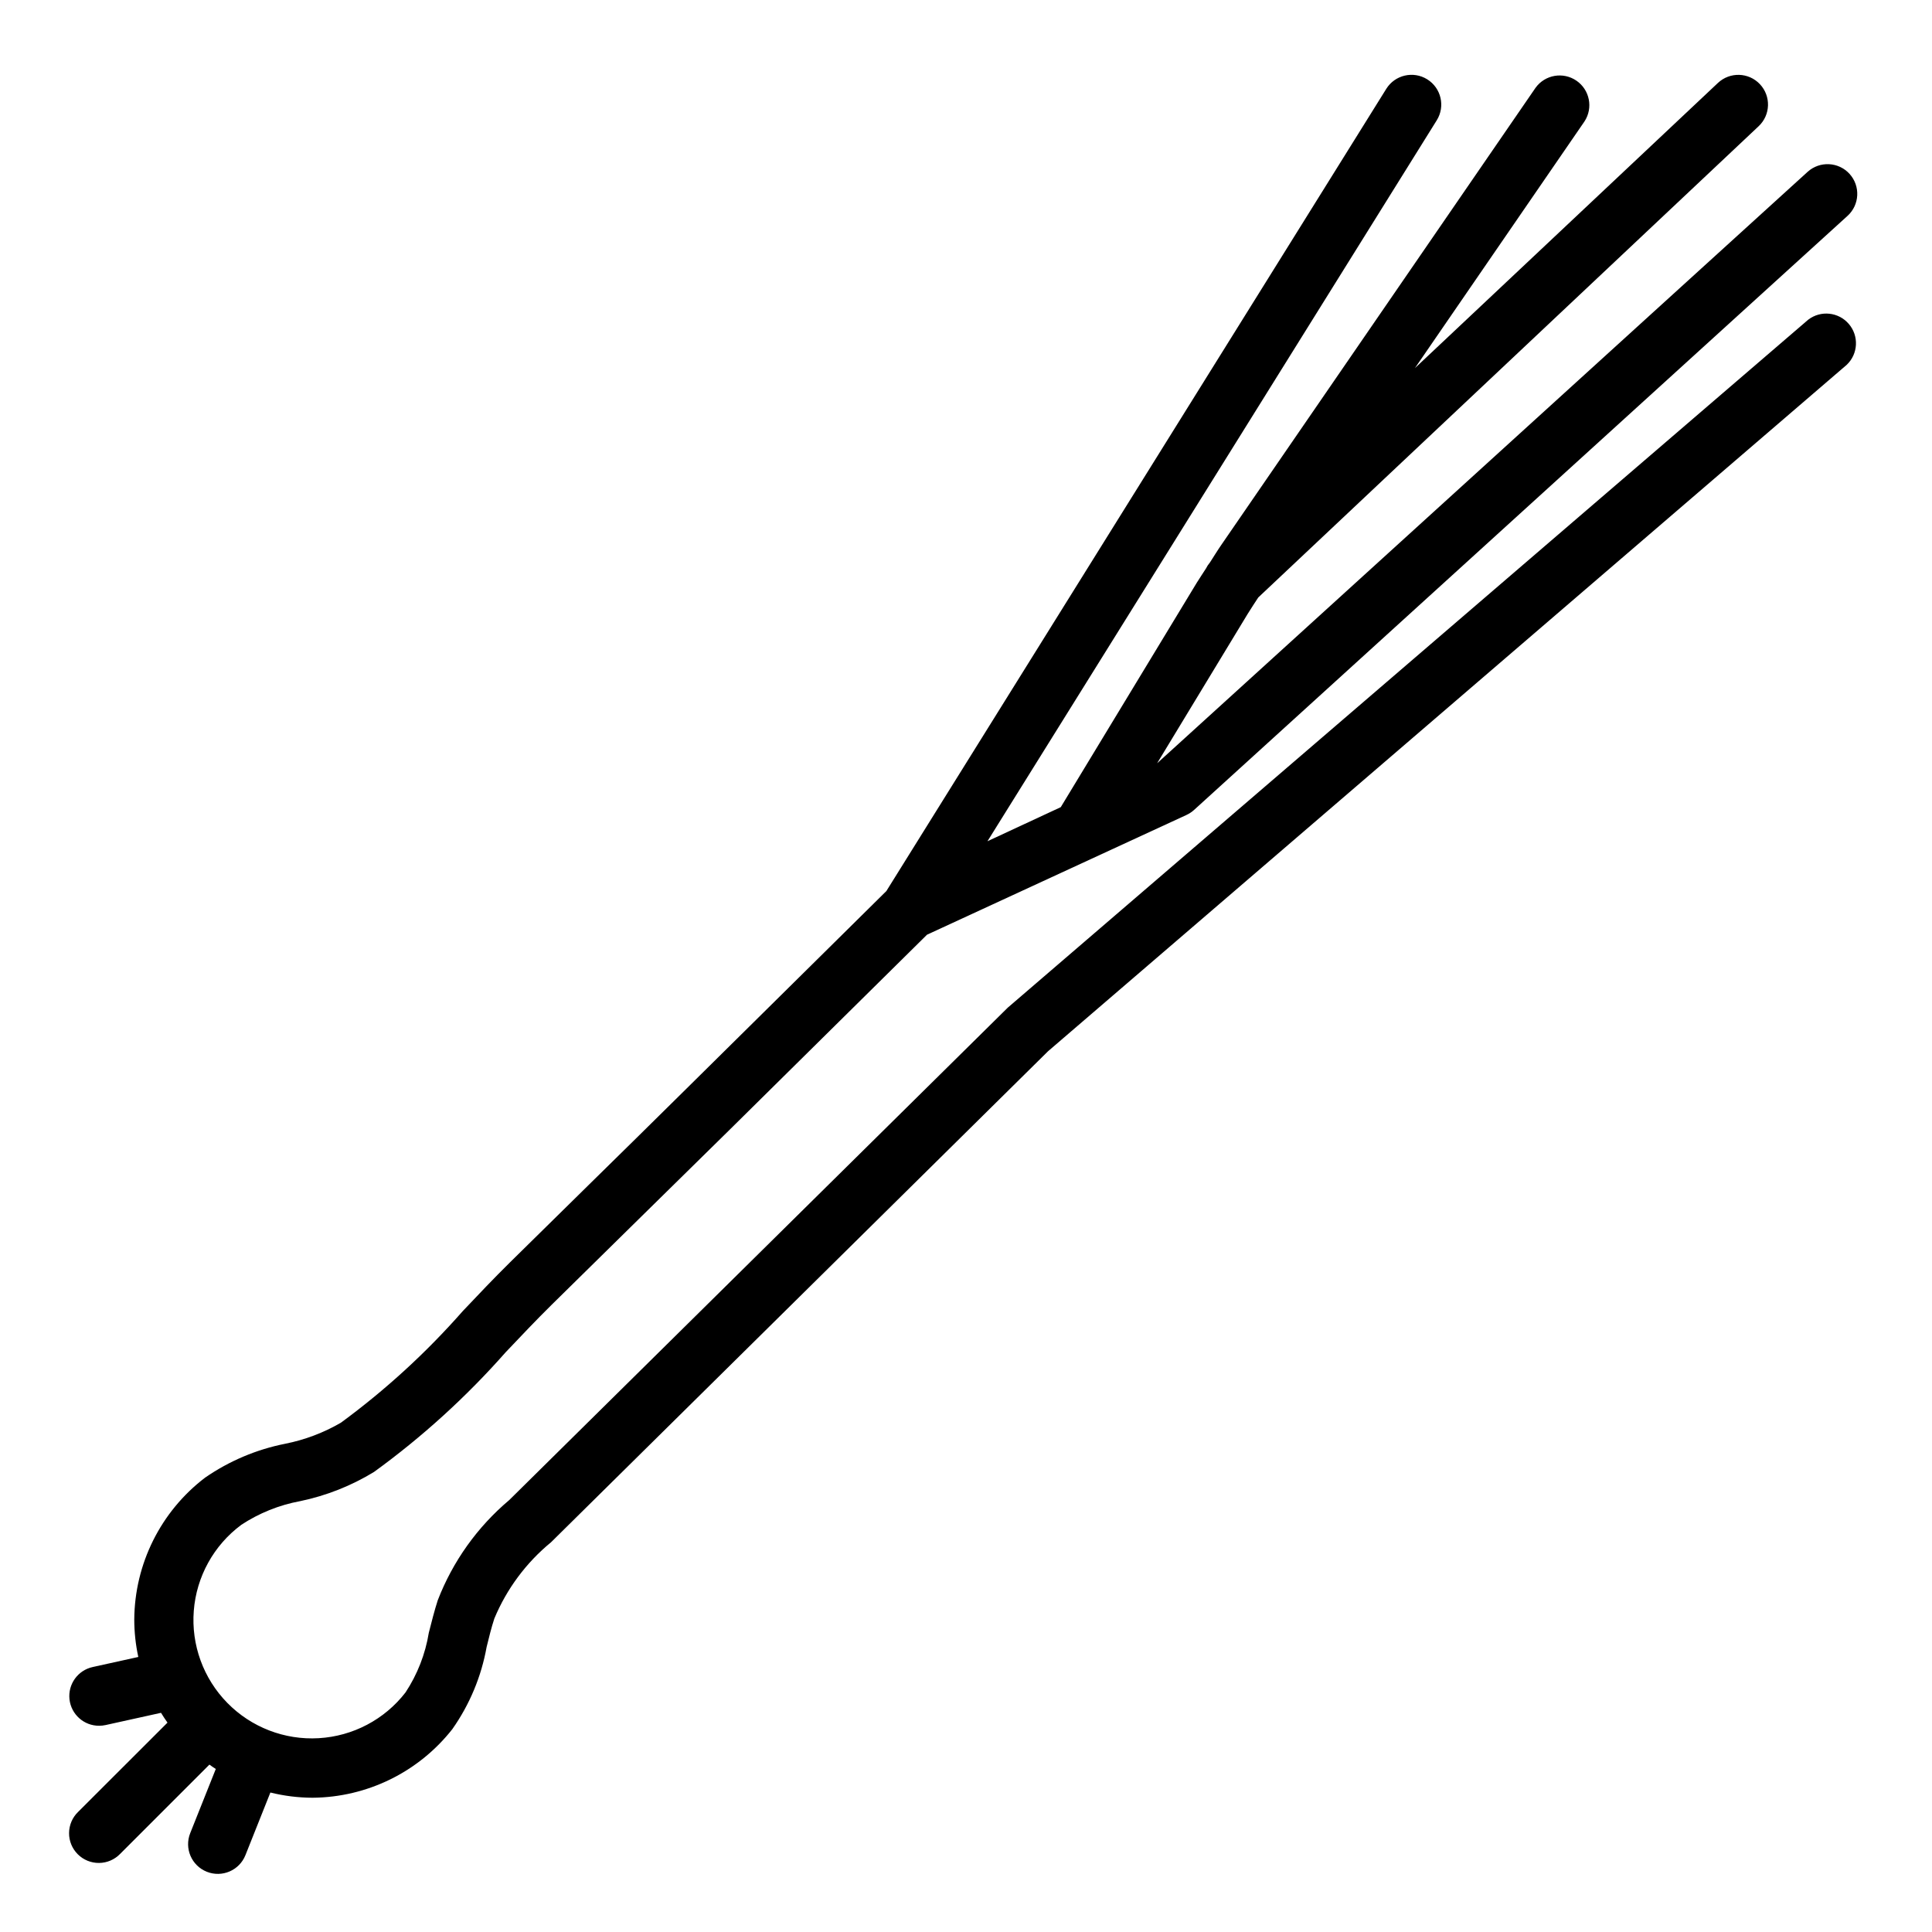 <?xml version="1.0" encoding="UTF-8"?>
<!-- Uploaded to: ICON Repo, www.iconrepo.com, Generator: ICON Repo Mixer Tools -->
<svg fill="#000000" width="800px" height="800px" version="1.1" viewBox="144 144 512 512" xmlns="http://www.w3.org/2000/svg">
 <path d="m207.92 548.11c4.742-3.125 10.062-5.266 15.648-6.297 6.91-1.441 13.52-4.055 19.547-7.731 12.77-9.266 24.477-19.91 34.914-31.746 4.047-4.266 8.055-8.5 12.098-12.492l20.988-20.648c8.652-8.5 17.312-17.016 25.977-25.535l52.578-51.957 68.77-31.738v-0.004c0.73-0.336 1.402-0.781 2-1.32l173.18-157.44c3.215-2.926 3.453-7.906 0.527-11.125-2.926-3.215-7.906-3.453-11.125-0.527l-172.29 156.65h-0.039l23.938-39.484c0.898-1.488 1.891-2.922 2.824-4.383l132.61-124.89c3.168-2.984 3.312-7.965 0.332-11.133-2.984-3.164-7.965-3.312-11.133-0.328l-80.293 75.57 44.949-65.395c2.324-3.578 1.375-8.359-2.144-10.773-3.519-2.418-8.32-1.59-10.828 1.863l-83.332 121.22c-1.039 1.504-1.984 3.078-2.984 4.613-0.41 0.48-0.758 1.008-1.039 1.574-0.789 1.273-1.676 2.519-2.457 3.809l-36.023 59.441-19.426 9.031 119.07-191.06c2.301-3.695 1.168-8.555-2.527-10.855s-8.555-1.168-10.855 2.527l-132.48 212.59-52.895 52.285c-8.617 8.523-17.254 17.027-25.906 25.512l-21.004 20.664c-4.172 4.117-8.305 8.469-12.469 12.871v0.004c-9.66 10.984-20.48 20.895-32.273 29.551-4.578 2.664-9.566 4.551-14.762 5.582-7.625 1.508-14.859 4.57-21.254 8.996-11.73 8.949-18.656 22.828-18.75 37.582 0.004 3.336 0.359 6.664 1.07 9.926l-12.09 2.668c-3.934 0.859-6.586 4.547-6.148 8.551 0.441 4.004 3.828 7.027 7.856 7.012 0.578 0 1.156-0.062 1.723-0.188l14.676-3.242c0.551 0.883 1.109 1.754 1.715 2.598l-23.68 23.656c-1.52 1.465-2.383 3.481-2.402 5.594-0.02 2.109 0.812 4.141 2.305 5.633 1.492 1.492 3.523 2.324 5.637 2.305 2.109-0.016 4.125-0.883 5.594-2.402l23.656-23.656c0.559 0.402 1.117 0.789 1.691 1.156l-6.777 17.004c-1.613 4.043 0.359 8.625 4.398 10.234 4.043 1.613 8.625-0.359 10.234-4.398l6.613-16.602c3.652 0.906 7.398 1.371 11.16 1.383 14.477-0.105 28.113-6.797 37.055-18.176 4.59-6.512 7.691-13.949 9.094-21.789 0.621-2.519 1.234-5.055 2.039-7.519 3.277-7.863 8.434-14.805 15.02-20.215l131.72-130.13 211.68-181.93h-0.004c3.023-2.891 3.258-7.637 0.535-10.812-2.719-3.176-7.449-3.668-10.766-1.121l-212.11 182.3-132.12 130.5c-8.453 7.121-14.973 16.262-18.953 26.574-0.906 2.816-1.629 5.707-2.363 8.59-0.922 5.652-3.027 11.047-6.18 15.828-5.551 7.172-13.93 11.59-22.984 12.117-9.051 0.531-17.891-2.879-24.238-9.355-6.348-6.473-9.59-15.375-8.883-24.414 0.703-9.039 5.281-17.332 12.559-22.746z"/>
</svg>